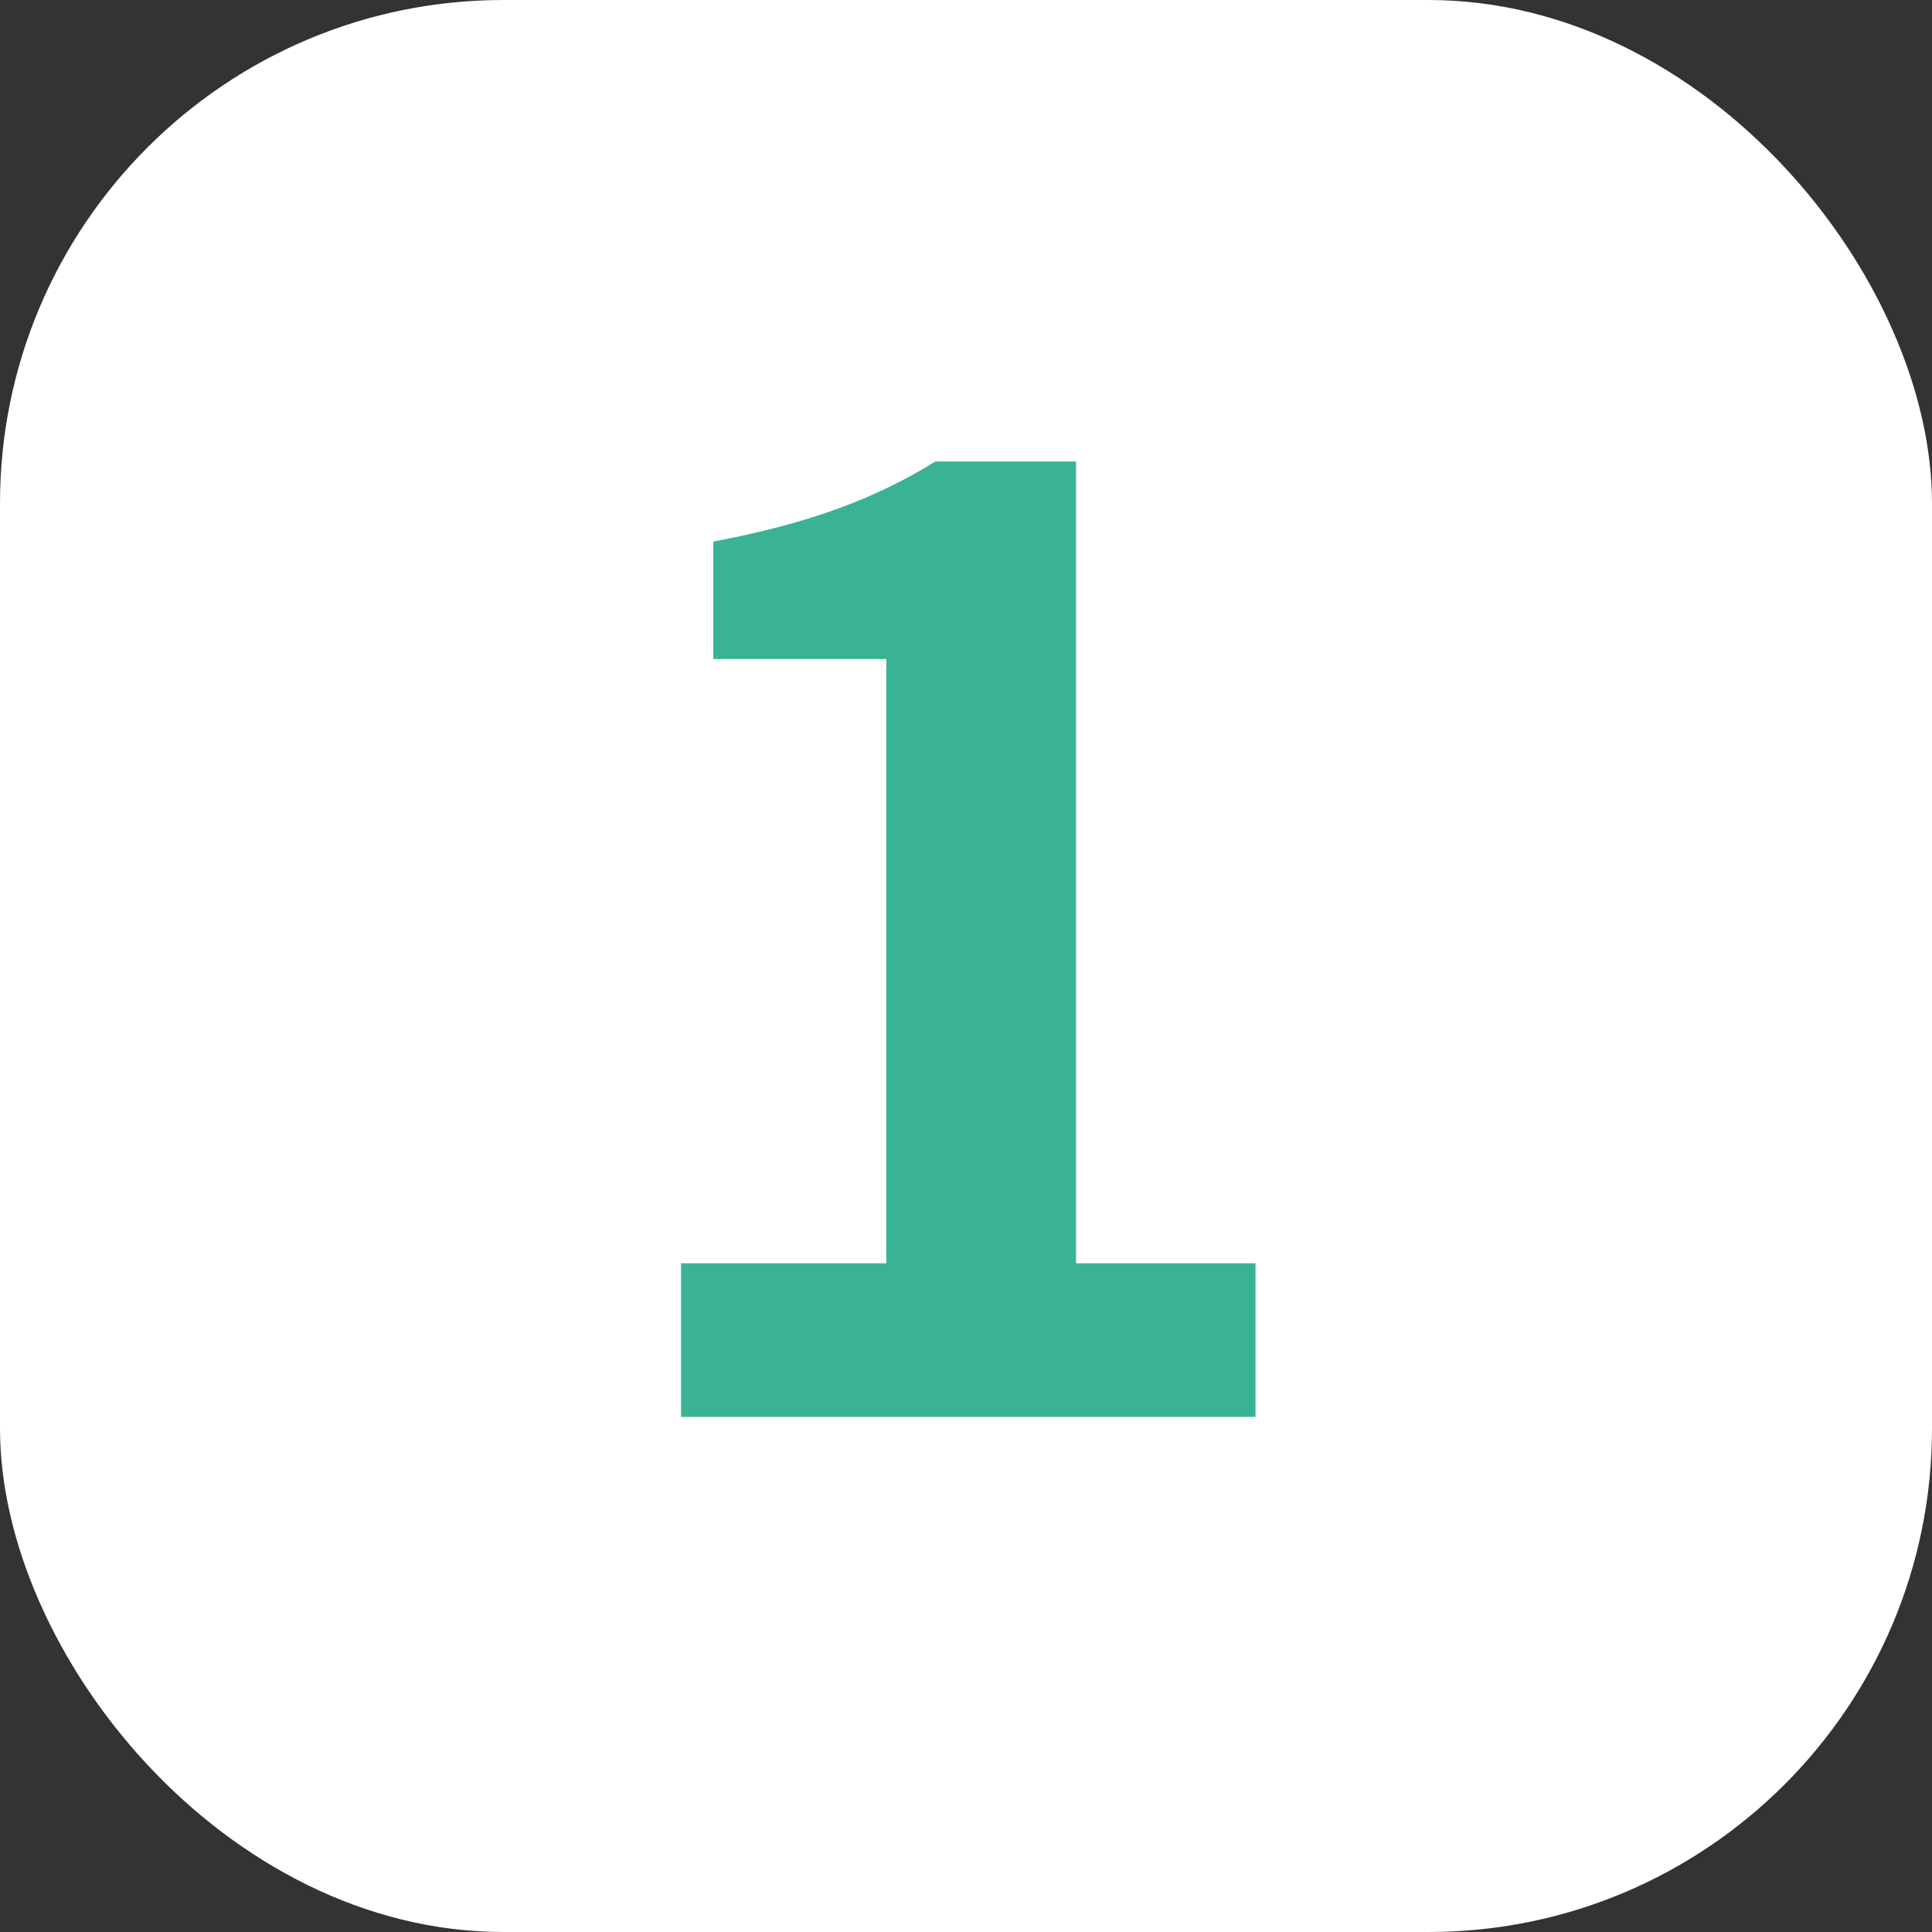 <?xml version="1.0" encoding="UTF-8"?>
<svg id="b" data-name="レイヤー 2" xmlns="http://www.w3.org/2000/svg" viewBox="0 0 29.93 29.93">
  <rect x="0" y="0" width="29.93" height="29.93" fill="#333333" stroke="none"/>
  <g id="c" data-name="レイヤー 3">
    <g>
      <rect width="29.93" height="29.93" rx="7.8" ry="7.8" style="fill: #fff; stroke-width: 0px;"/>
      <path d="m10.55,19.57h3.18v-9.36h-2.68v-1.82c1.48-.28,2.5-.66,3.44-1.24h2.18v12.42h2.78v2.38h-8.9v-2.38Z" style="fill: #3ab394; stroke-width: 0px;"/>
    </g>
  </g>
</svg>